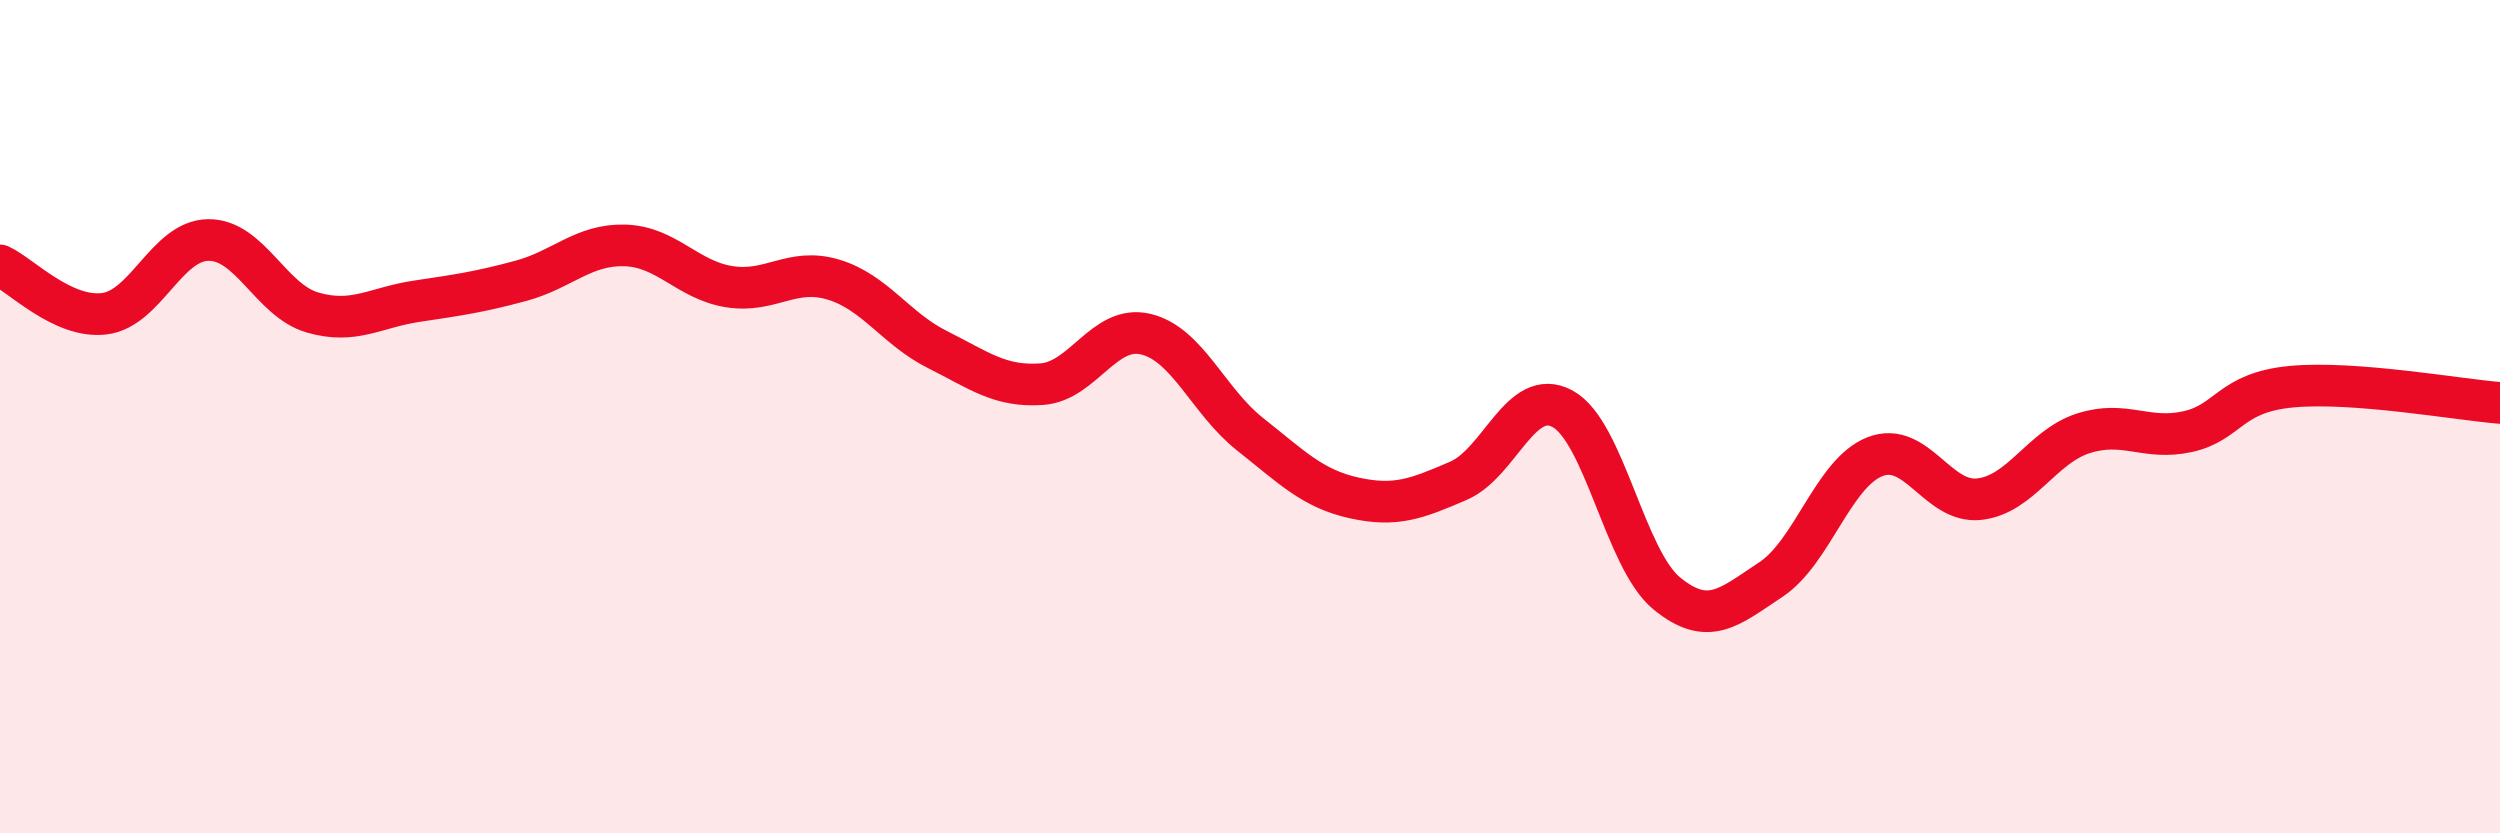 
    <svg width="60" height="20" viewBox="0 0 60 20" xmlns="http://www.w3.org/2000/svg">
      <path
        d="M 0,6.37 C 0.5,6.6 1.5,7.65 2.5,7.53 C 3.5,7.41 4,5.77 5,5.76 C 6,5.75 6.5,7.21 7.5,7.5 C 8.5,7.79 9,7.38 10,7.23 C 11,7.08 11.5,7.01 12.5,6.74 C 13.5,6.47 14,5.86 15,5.89 C 16,5.92 16.5,6.72 17.5,6.88 C 18.5,7.04 19,6.41 20,6.71 C 21,7.01 21.5,7.89 22.5,8.39 C 23.5,8.89 24,9.29 25,9.22 C 26,9.15 26.5,7.78 27.5,8.02 C 28.5,8.26 29,9.63 30,10.42 C 31,11.21 31.5,11.73 32.5,11.95 C 33.5,12.17 34,11.97 35,11.54 C 36,11.11 36.5,9.27 37.5,9.81 C 38.5,10.35 39,13.42 40,14.24 C 41,15.06 41.5,14.57 42.5,13.91 C 43.5,13.25 44,11.35 45,10.96 C 46,10.57 46.5,12.09 47.5,11.98 C 48.5,11.87 49,10.72 50,10.4 C 51,10.08 51.5,10.58 52.5,10.36 C 53.5,10.14 53.5,9.42 55,9.28 C 56.5,9.14 59,9.59 60,9.67L60 20L0 20Z"
        fill="#EB0A25"
        opacity="0.1"
        stroke-linecap="round"
        stroke-linejoin="round"
      />
      <path
        d="M 0,6.37 C 0.5,6.6 1.5,7.65 2.5,7.53 C 3.5,7.41 4,5.77 5,5.76 C 6,5.75 6.5,7.21 7.5,7.5 C 8.5,7.79 9,7.38 10,7.23 C 11,7.08 11.5,7.01 12.5,6.74 C 13.5,6.47 14,5.86 15,5.89 C 16,5.92 16.5,6.72 17.5,6.88 C 18.5,7.04 19,6.41 20,6.71 C 21,7.01 21.5,7.89 22.5,8.39 C 23.5,8.89 24,9.29 25,9.22 C 26,9.15 26.5,7.78 27.5,8.02 C 28.5,8.26 29,9.63 30,10.42 C 31,11.21 31.5,11.73 32.5,11.95 C 33.5,12.17 34,11.97 35,11.54 C 36,11.11 36.5,9.27 37.5,9.81 C 38.5,10.35 39,13.42 40,14.24 C 41,15.06 41.5,14.57 42.5,13.91 C 43.5,13.25 44,11.35 45,10.96 C 46,10.57 46.5,12.09 47.5,11.98 C 48.5,11.87 49,10.72 50,10.4 C 51,10.08 51.5,10.58 52.5,10.36 C 53.5,10.14 53.5,9.42 55,9.28 C 56.5,9.14 59,9.59 60,9.67"
        stroke="#EB0A25"
        stroke-width="1"
        fill="none"
        stroke-linecap="round"
        stroke-linejoin="round"
      />
    </svg>
  